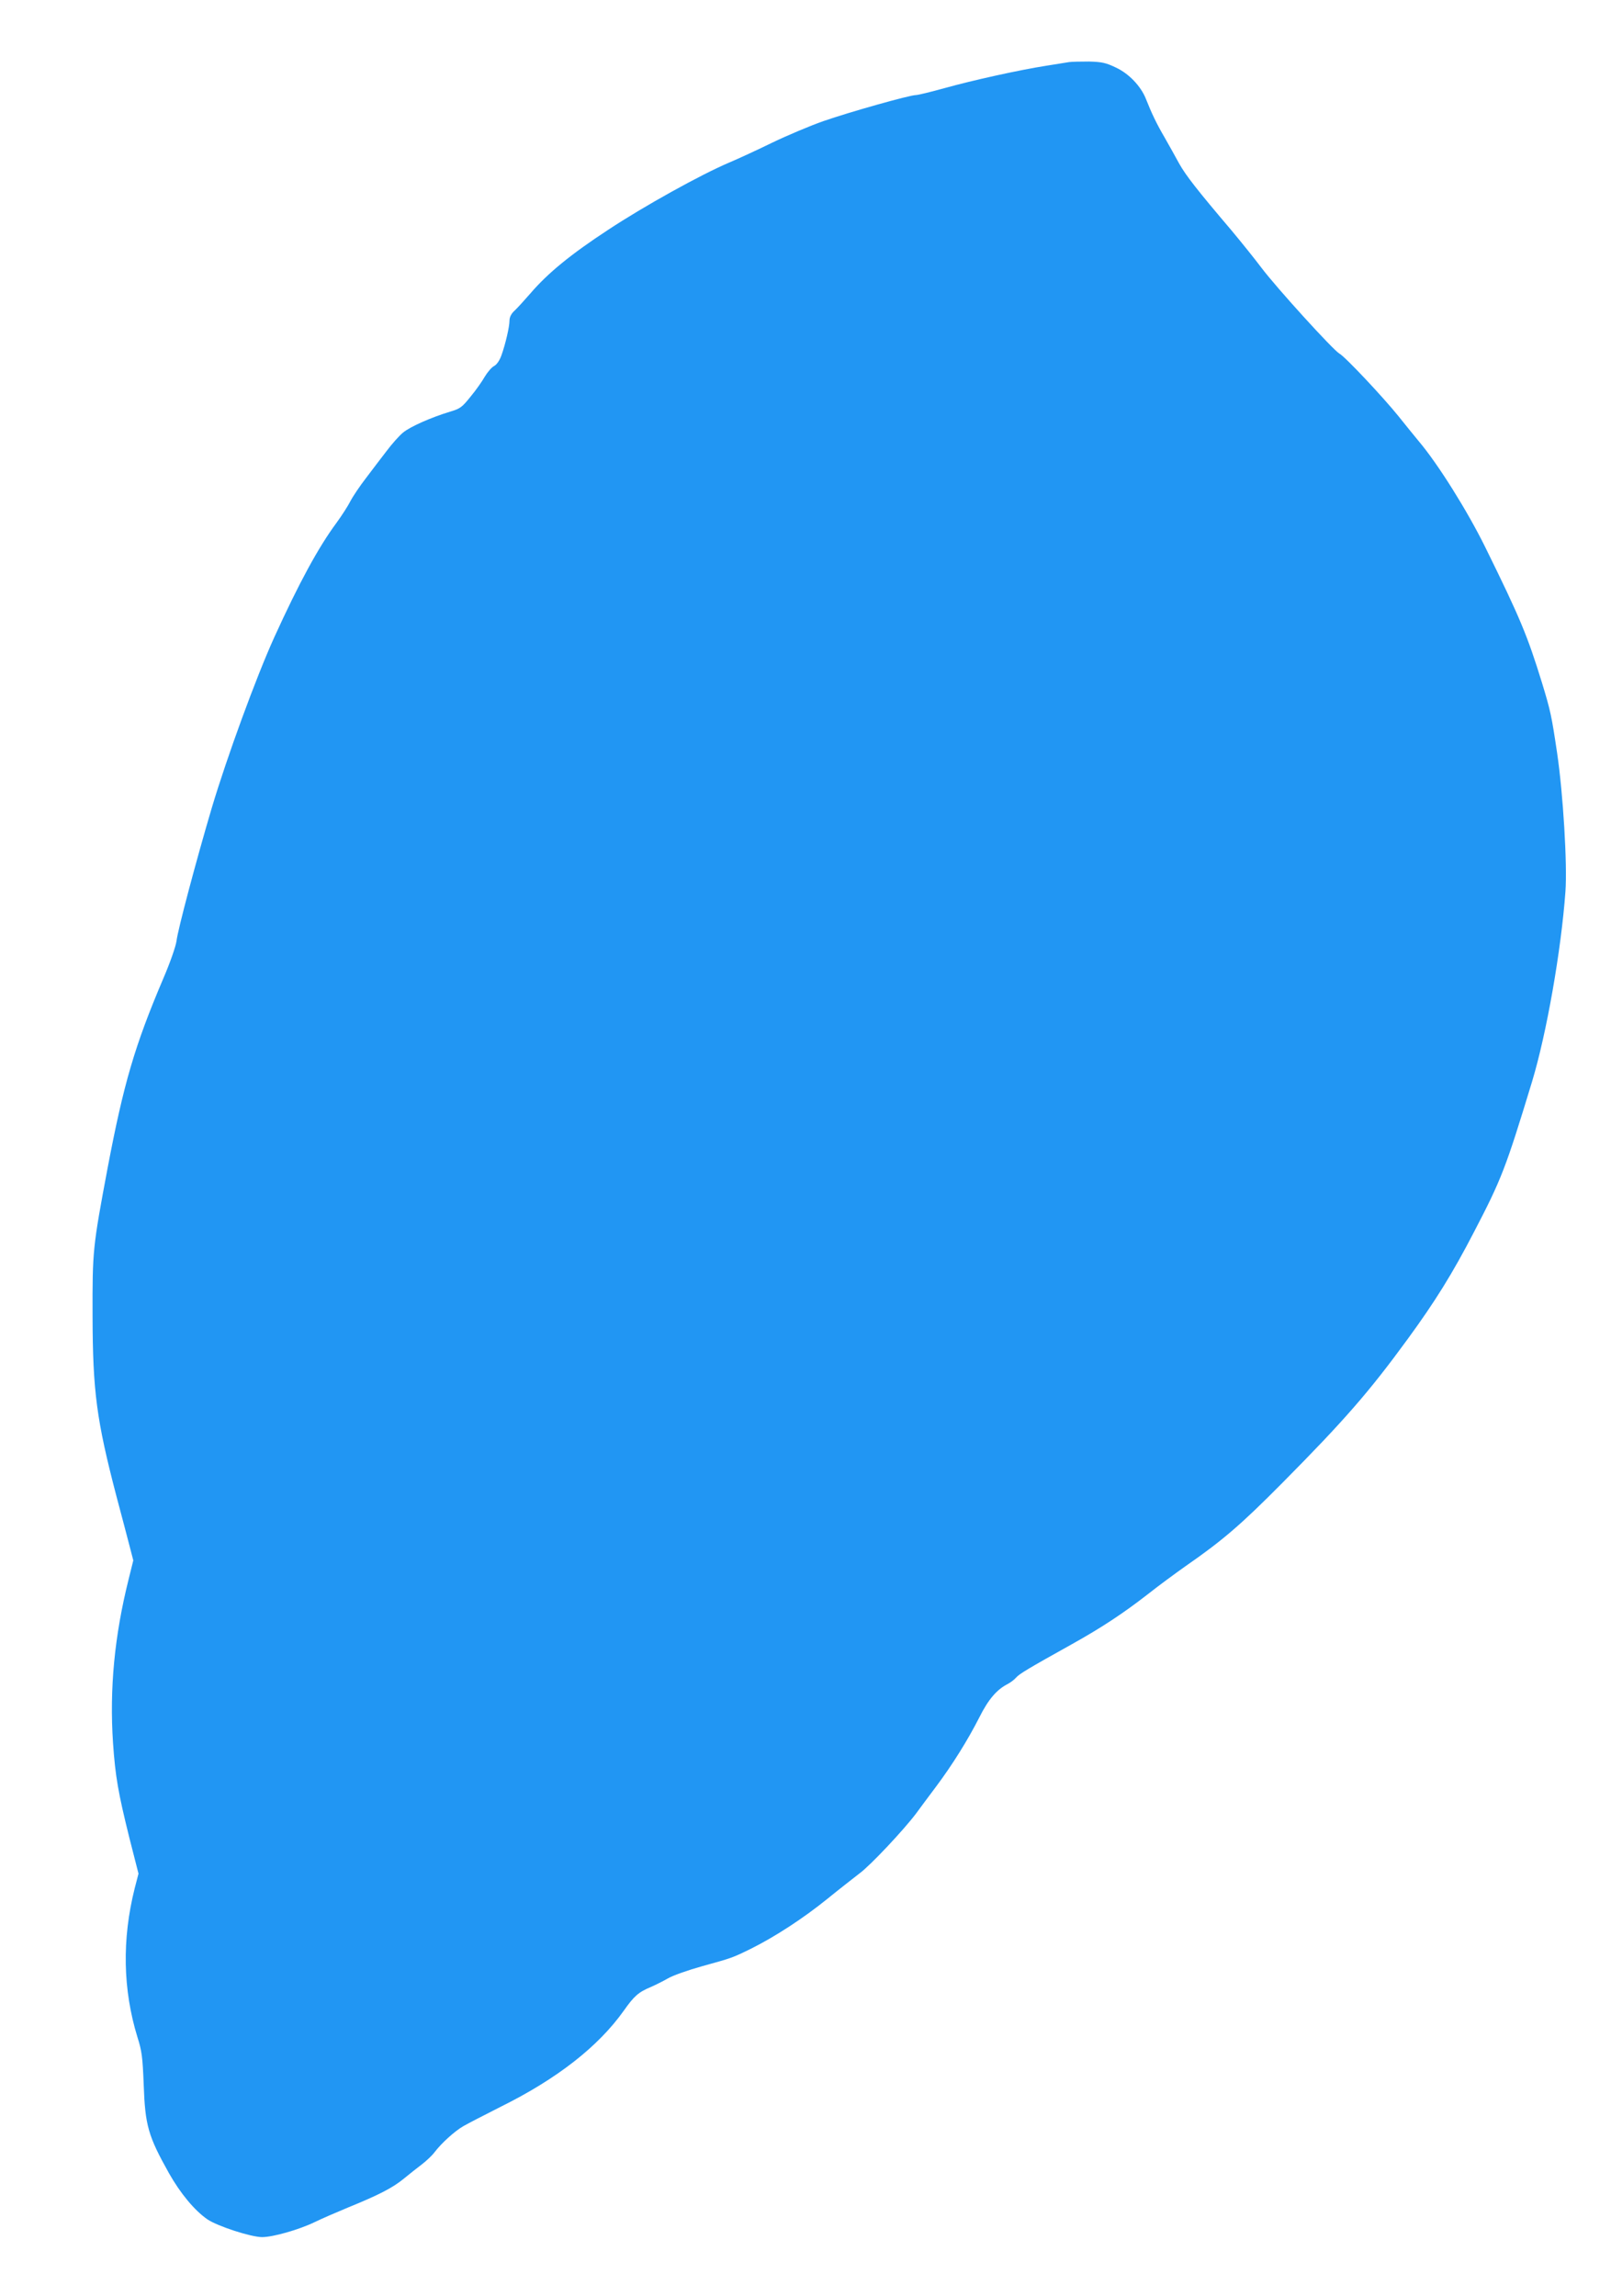 <?xml version="1.0" standalone="no"?>
<!DOCTYPE svg PUBLIC "-//W3C//DTD SVG 20010904//EN"
 "http://www.w3.org/TR/2001/REC-SVG-20010904/DTD/svg10.dtd">
<svg version="1.0" xmlns="http://www.w3.org/2000/svg"
 width="898pt" height="1280pt" viewBox="0 0 898 1280"
 preserveAspectRatio="xMidYMid meet">
<g transform="translate(0,1280) scale(0.1,-0.1)"
fill="#2196f3" stroke="none">
<path d="M5960 12454 c-14 -2 -70 -11 -125 -20 -154 -24 -415 -82 -569 -125
-76 -21 -149 -39 -161 -39 -34 0 -365 -93 -515 -145 -74 -26 -202 -80 -285
-120 -82 -40 -190 -90 -240 -111 -160 -68 -475 -243 -675 -375 -209 -137 -337
-242 -433 -354 -33 -38 -73 -82 -89 -97 -18 -16 -28 -36 -28 -55 0 -35 -23
-133 -45 -194 -10 -28 -26 -52 -42 -60 -13 -7 -36 -34 -51 -59 -14 -25 -49
-75 -79 -111 -48 -60 -58 -67 -115 -84 -103 -31 -221 -83 -261 -116 -21 -17
-62 -63 -92 -103 -30 -39 -82 -107 -115 -151 -34 -44 -73 -102 -87 -129 -13
-26 -48 -80 -77 -120 -101 -136 -210 -337 -347 -638 -102 -225 -264 -668 -349
-953 -87 -294 -190 -682 -196 -740 -4 -29 -34 -117 -74 -210 -160 -376 -221
-587 -310 -1055 -83 -443 -85 -460 -84 -825 1 -421 22 -580 133 -1005 29 -107
61 -232 73 -277 l21 -81 -26 -105 c-79 -316 -107 -611 -87 -912 13 -189 29
-279 91 -529 l51 -200 -21 -81 c-72 -286 -66 -566 15 -830 25 -78 29 -113 35
-265 8 -228 25 -287 141 -494 64 -113 142 -207 214 -257 56 -38 243 -99 305
-99 61 0 205 41 294 84 39 19 122 55 185 81 172 70 249 110 310 160 30 25 76
61 101 80 26 20 58 50 72 69 39 51 111 116 159 144 24 14 117 62 208 108 315
156 545 336 687 536 58 82 81 103 153 133 25 11 67 32 93 47 27 16 112 46 191
68 166 46 167 46 271 97 135 67 294 171 425 277 69 56 151 120 182 144 59 43
246 242 315 334 21 29 71 96 110 148 92 123 178 261 242 387 50 100 97 155
158 186 15 8 37 24 47 36 19 21 65 49 311 186 170 95 286 172 425 280 58 46
152 115 210 156 206 143 308 231 536 461 348 351 486 510 700 803 152 208 250
365 371 599 152 292 176 353 323 837 81 268 162 730 186 1059 11 152 -13 546
-46 770 -31 209 -37 238 -85 395 -81 262 -120 357 -316 755 -99 201 -264 465
-371 591 -29 35 -79 97 -111 137 -86 107 -300 335 -331 351 -34 19 -349 365
-435 479 -36 48 -110 140 -165 206 -193 227 -256 308 -293 374 -20 37 -57 103
-82 147 -44 75 -72 134 -104 215 -28 70 -95 140 -166 173 -56 27 -78 32 -151
34 -47 0 -96 -1 -110 -3z"/>
</g>
</svg>
